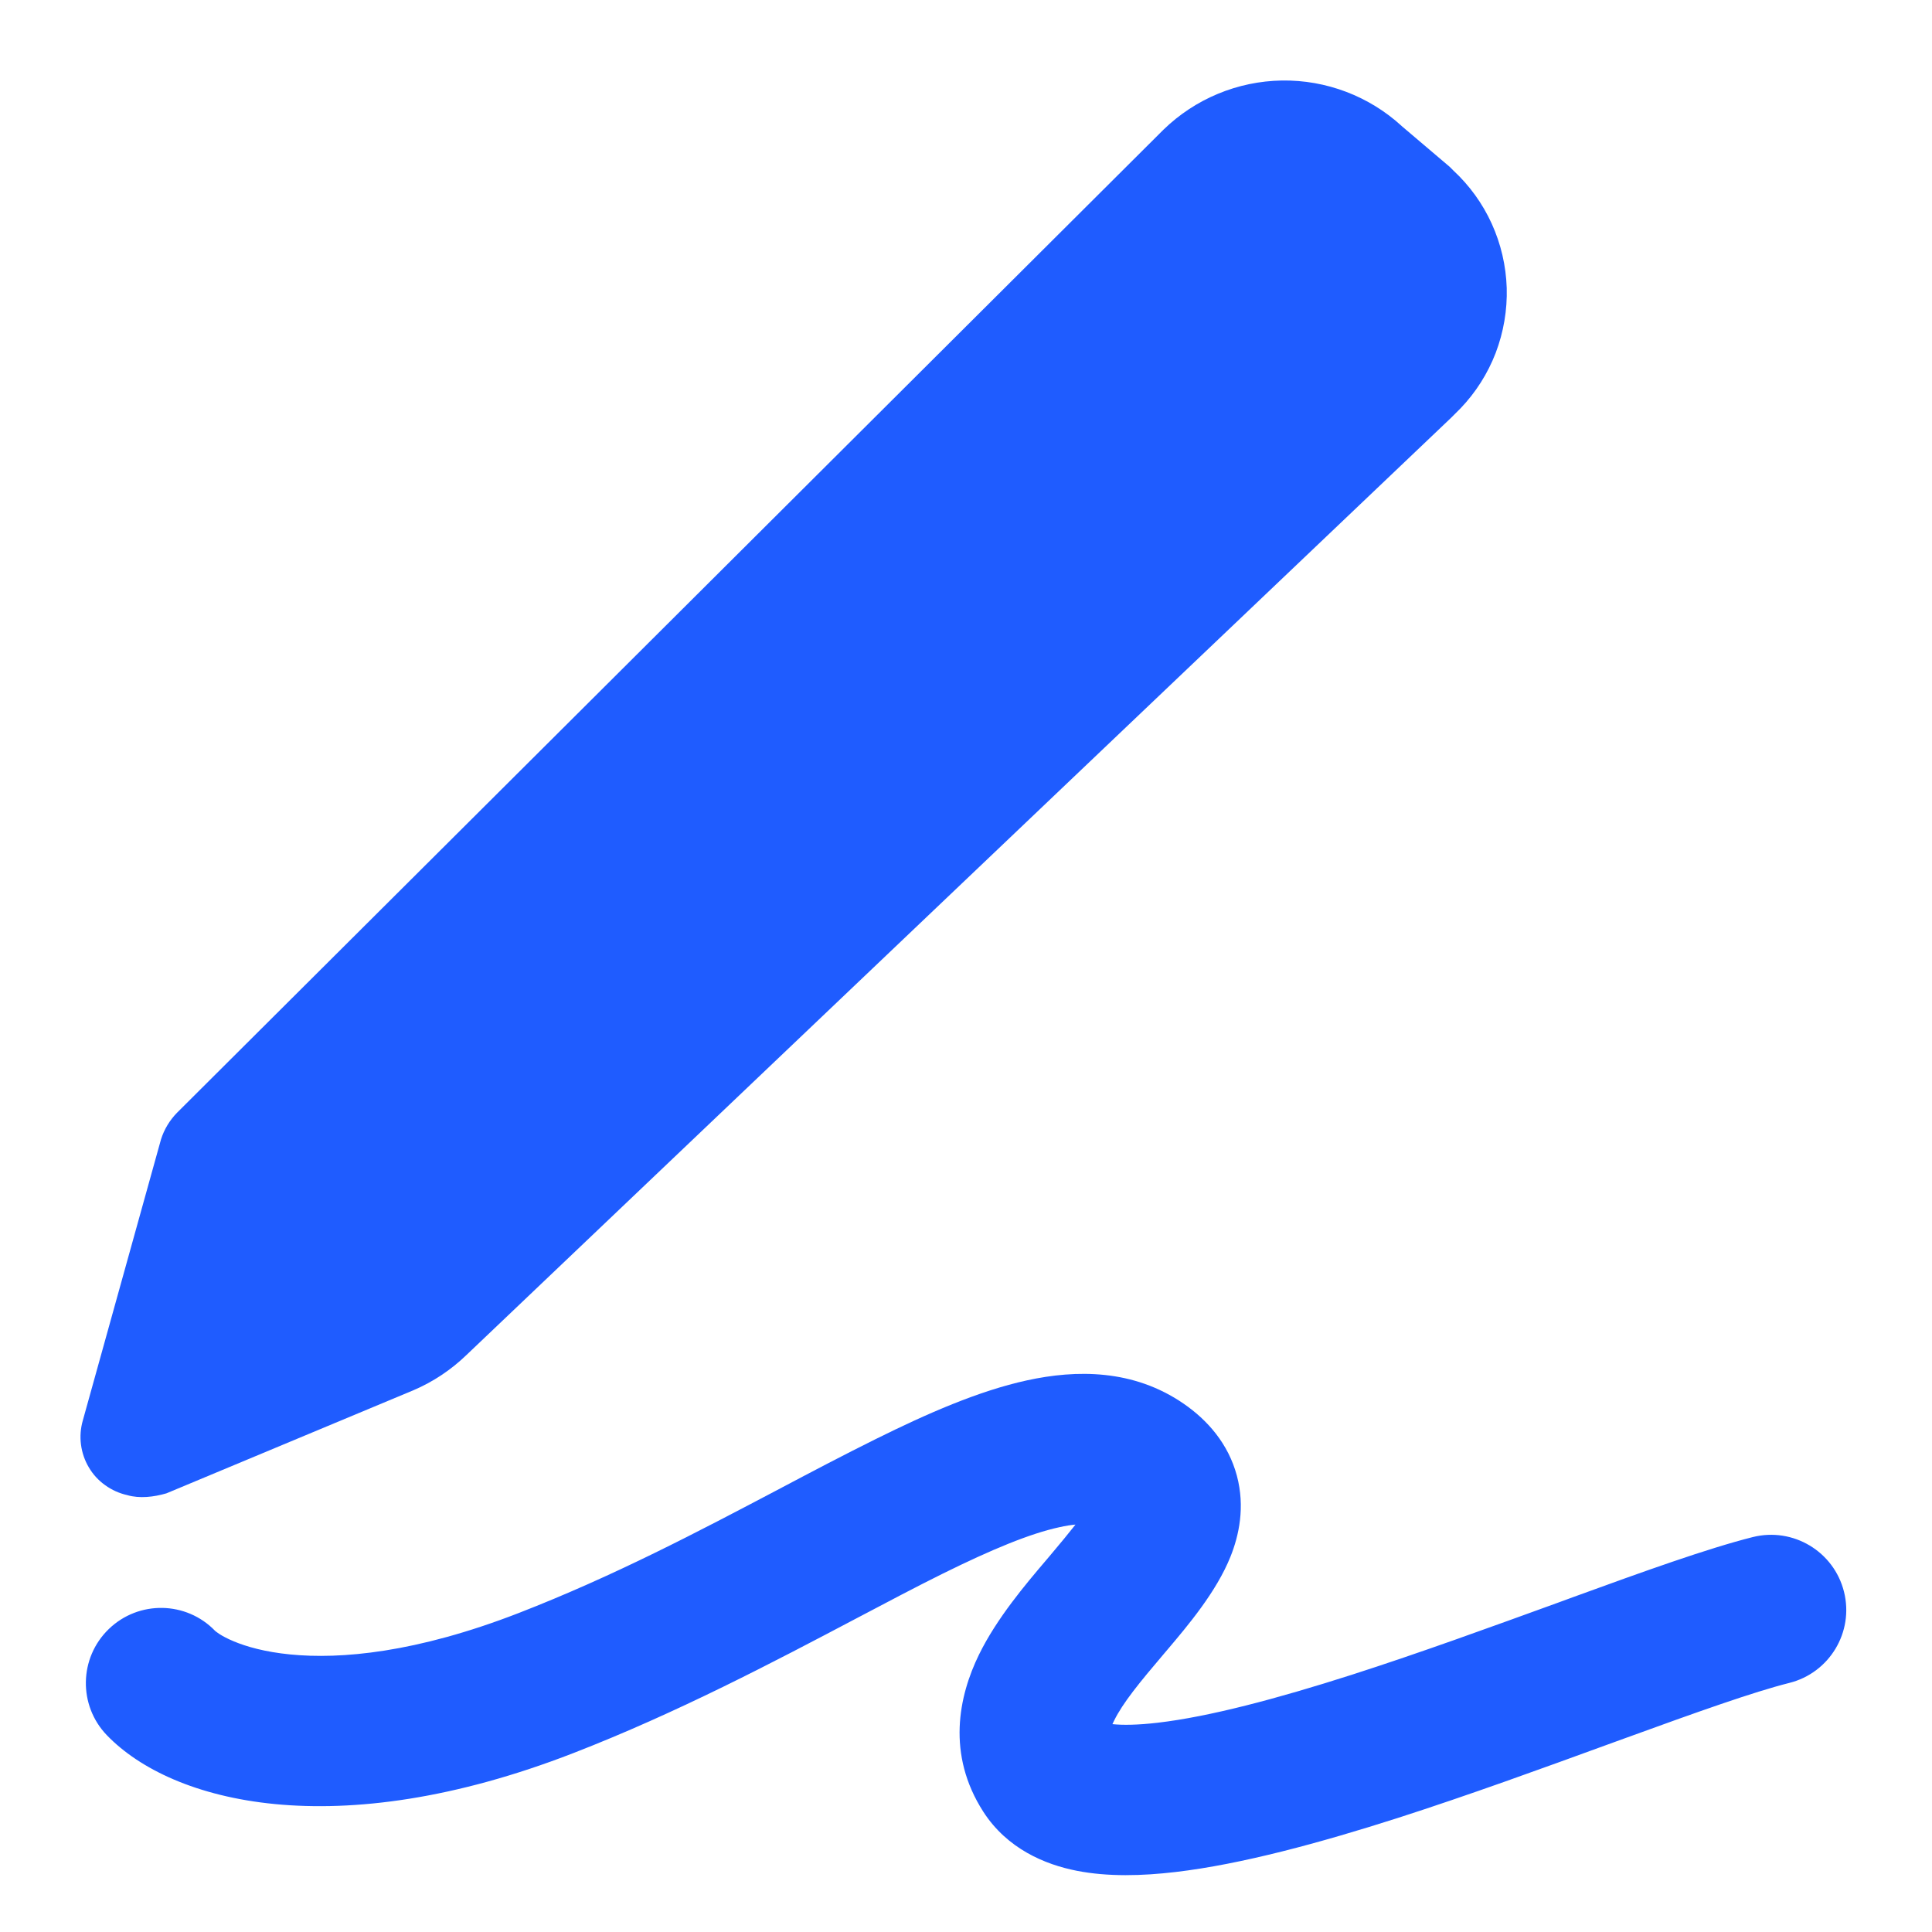 <svg width="24" height="24" viewBox="0 0 24 24" fill="none" xmlns="http://www.w3.org/2000/svg">
<g id="icon/&#231;&#174;&#128;&#231;&#172;&#148;&#231;&#148;&#187;&#231;&#148;&#159;&#230;&#136;&#144;">
<g id="Group 1912056336">
<path id="Vector" d="M17.413 1.566C17.007 1.194 16.474 0.992 15.924 1C15.374 1.009 14.848 1.227 14.453 1.611L2.199 13.823C2.108 13.916 2.039 14.03 2 14.154L1.029 17.645C1.001 17.742 0.993 17.844 1.006 17.945C1.019 18.045 1.052 18.142 1.104 18.229C1.155 18.316 1.224 18.391 1.307 18.45C1.389 18.509 1.482 18.551 1.581 18.573C1.735 18.618 1.912 18.596 2.067 18.551L5.136 17.27C5.382 17.165 5.606 17.015 5.798 16.829L18.029 5.187L18.141 5.075C18.332 4.876 18.481 4.641 18.58 4.384C18.678 4.126 18.725 3.852 18.717 3.576C18.708 3.301 18.645 3.03 18.531 2.779C18.417 2.528 18.254 2.303 18.052 2.116L18.007 2.071L17.41 1.564L17.413 1.566Z" fill="#1F5CFF"/>
<path id="Vector 962 (Stroke)" fill-rule="evenodd" clip-rule="evenodd" d="M10.631 20.108C9.62 20.641 8.411 21.278 7.121 21.778C4.165 22.926 2.135 22.392 1.329 21.557C0.97 21.186 0.981 20.594 1.352 20.236C1.723 19.878 2.314 19.888 2.672 20.259L2.672 20.259C2.674 20.261 2.738 20.32 2.901 20.388C3.06 20.455 3.291 20.521 3.604 20.552C4.226 20.614 5.165 20.534 6.445 20.037C7.629 19.577 8.676 19.025 9.656 18.509C10.074 18.288 10.48 18.074 10.88 17.876C11.513 17.562 12.157 17.278 12.759 17.147C13.368 17.014 14.079 17.006 14.705 17.438C14.998 17.64 15.258 17.932 15.365 18.332C15.469 18.722 15.39 19.076 15.286 19.336C15.11 19.777 14.749 20.201 14.503 20.492C14.489 20.508 14.476 20.523 14.463 20.539C14.157 20.899 13.948 21.153 13.839 21.376C13.831 21.391 13.825 21.405 13.819 21.418C13.944 21.431 14.129 21.43 14.384 21.4C15.018 21.326 15.857 21.104 16.791 20.805C17.642 20.532 18.524 20.21 19.343 19.913C19.413 19.887 19.484 19.861 19.553 19.836C20.404 19.526 21.216 19.234 21.774 19.094C22.274 18.969 22.782 19.273 22.907 19.774C23.032 20.274 22.727 20.781 22.227 20.906C21.785 21.017 21.08 21.268 20.192 21.591C20.121 21.617 20.05 21.643 19.977 21.669C19.165 21.965 18.249 22.299 17.362 22.584C16.405 22.89 15.423 23.159 14.601 23.255C14.192 23.303 13.764 23.316 13.374 23.239C12.983 23.162 12.513 22.968 12.215 22.506C11.756 21.792 11.909 21.069 12.162 20.553C12.383 20.102 12.741 19.68 12.999 19.377C13.012 19.361 13.025 19.346 13.038 19.331C13.175 19.169 13.28 19.041 13.36 18.939C13.304 18.944 13.237 18.954 13.158 18.972C12.795 19.051 12.325 19.245 11.708 19.55C11.383 19.711 11.022 19.902 10.631 20.108ZM13.678 21.391C13.678 21.391 13.679 21.391 13.681 21.392C13.679 21.391 13.678 21.391 13.678 21.391Z" fill="#1F5CFF"/>
</g>
</g>
</svg>
